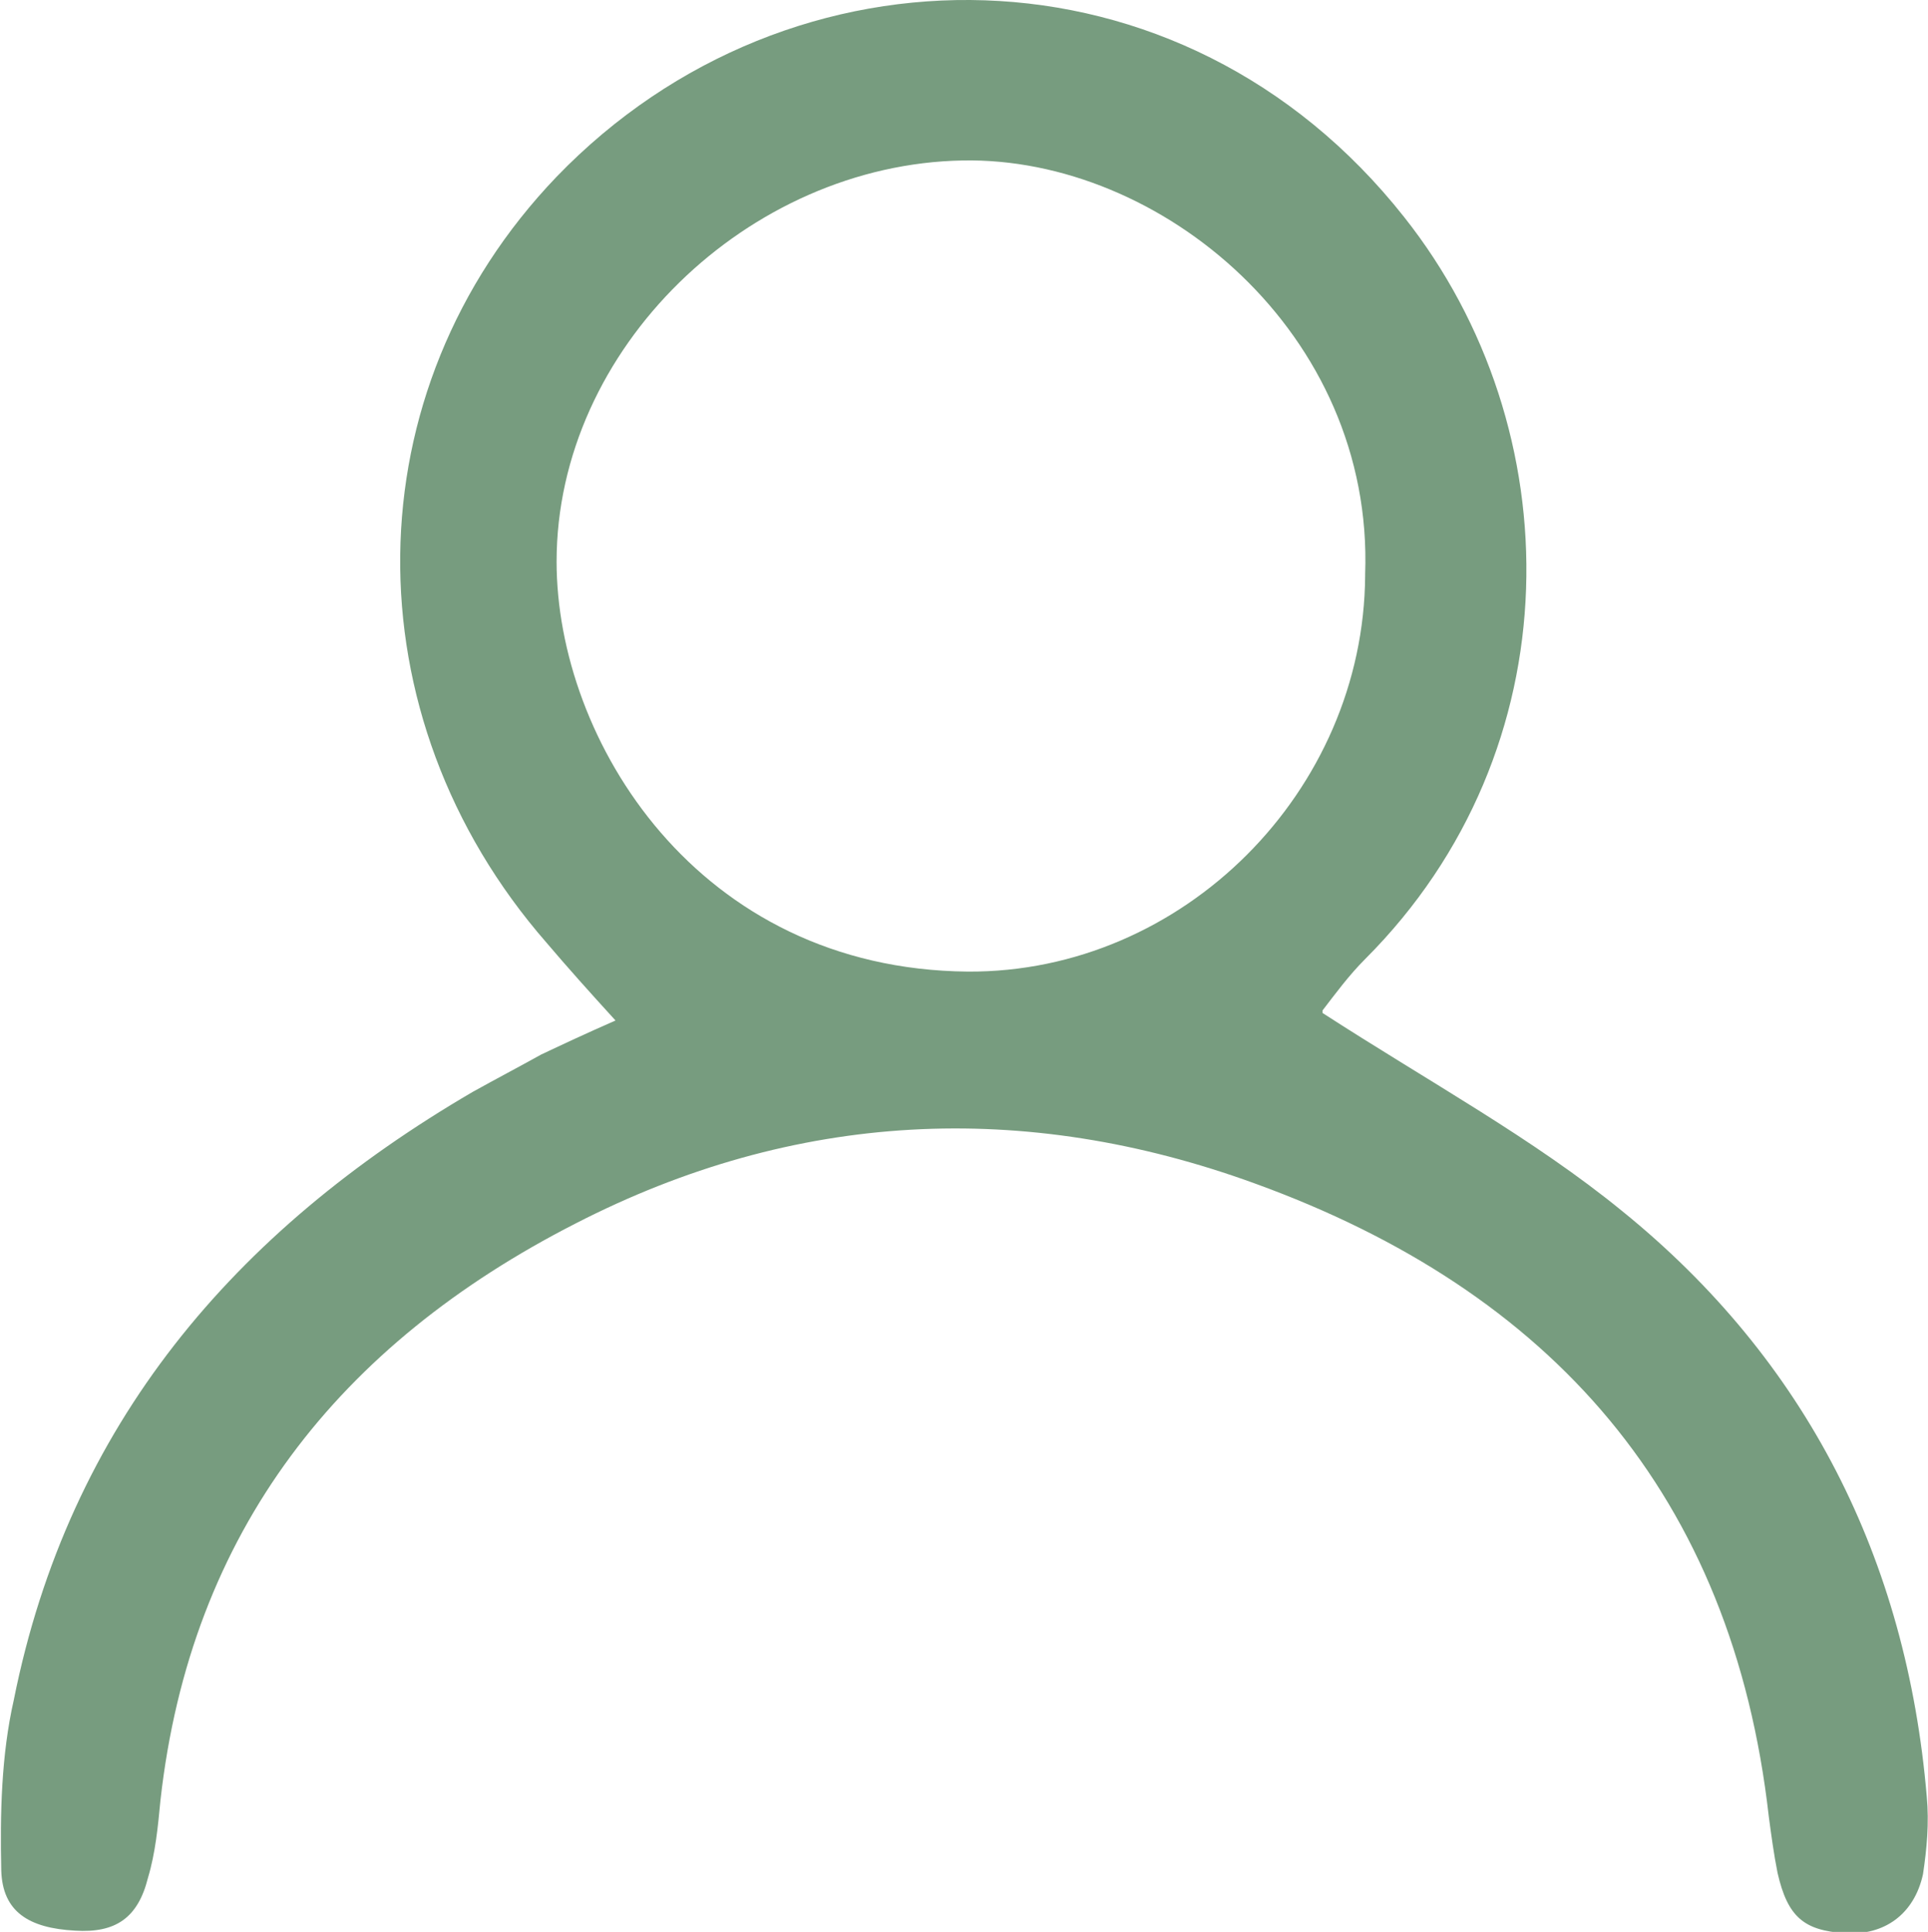 <?xml version="1.0" encoding="UTF-8"?>
<svg id="Layer_2" data-name="Layer 2" xmlns="http://www.w3.org/2000/svg" viewBox="0 0 15.38 15.41">
  <defs>
    <style>
      .cls-1 {
        fill: #779c7f;
      }
    </style>
  </defs>
  <g id="Layer_1-2" data-name="Layer 1">
    <path class="cls-1" d="m10.89,4.58c.07-1.92-1.63-3.33-3.21-3.3-1.71.03-3.24,1.5-3.24,3.2,0,1.42,1.12,3.25,3.28,3.27,1.72.01,3.16-1.44,3.17-3.16m-.34,3.49c.85.55,1.68,1,2.39,1.58,1.47,1.19,2.27,2.78,2.43,4.67.02.21,0,.42-.03.62-.07.32-.31.49-.62.47-.33-.02-.46-.13-.54-.48-.03-.15-.05-.3-.07-.45-.29-2.56-1.73-4.19-4.1-5.05-1.84-.67-3.67-.58-5.42.32-1.88.96-3.07,2.45-3.31,4.6-.02.21-.04.42-.1.62-.08.32-.26.44-.58.42-.37-.02-.58-.15-.59-.48-.01-.45,0-.92.1-1.36.44-2.2,1.76-3.74,3.66-4.85.18-.1.37-.2.55-.3.17-.08.34-.16.59-.27-.21-.23-.38-.42-.55-.62-1.58-1.81-1.56-4.4.08-6.11,1.87-1.94,4.99-1.92,6.76.32,1.34,1.69,1.36,4.25-.31,5.92-.13.13-.24.28-.34.41"/>
  </g>
</svg>